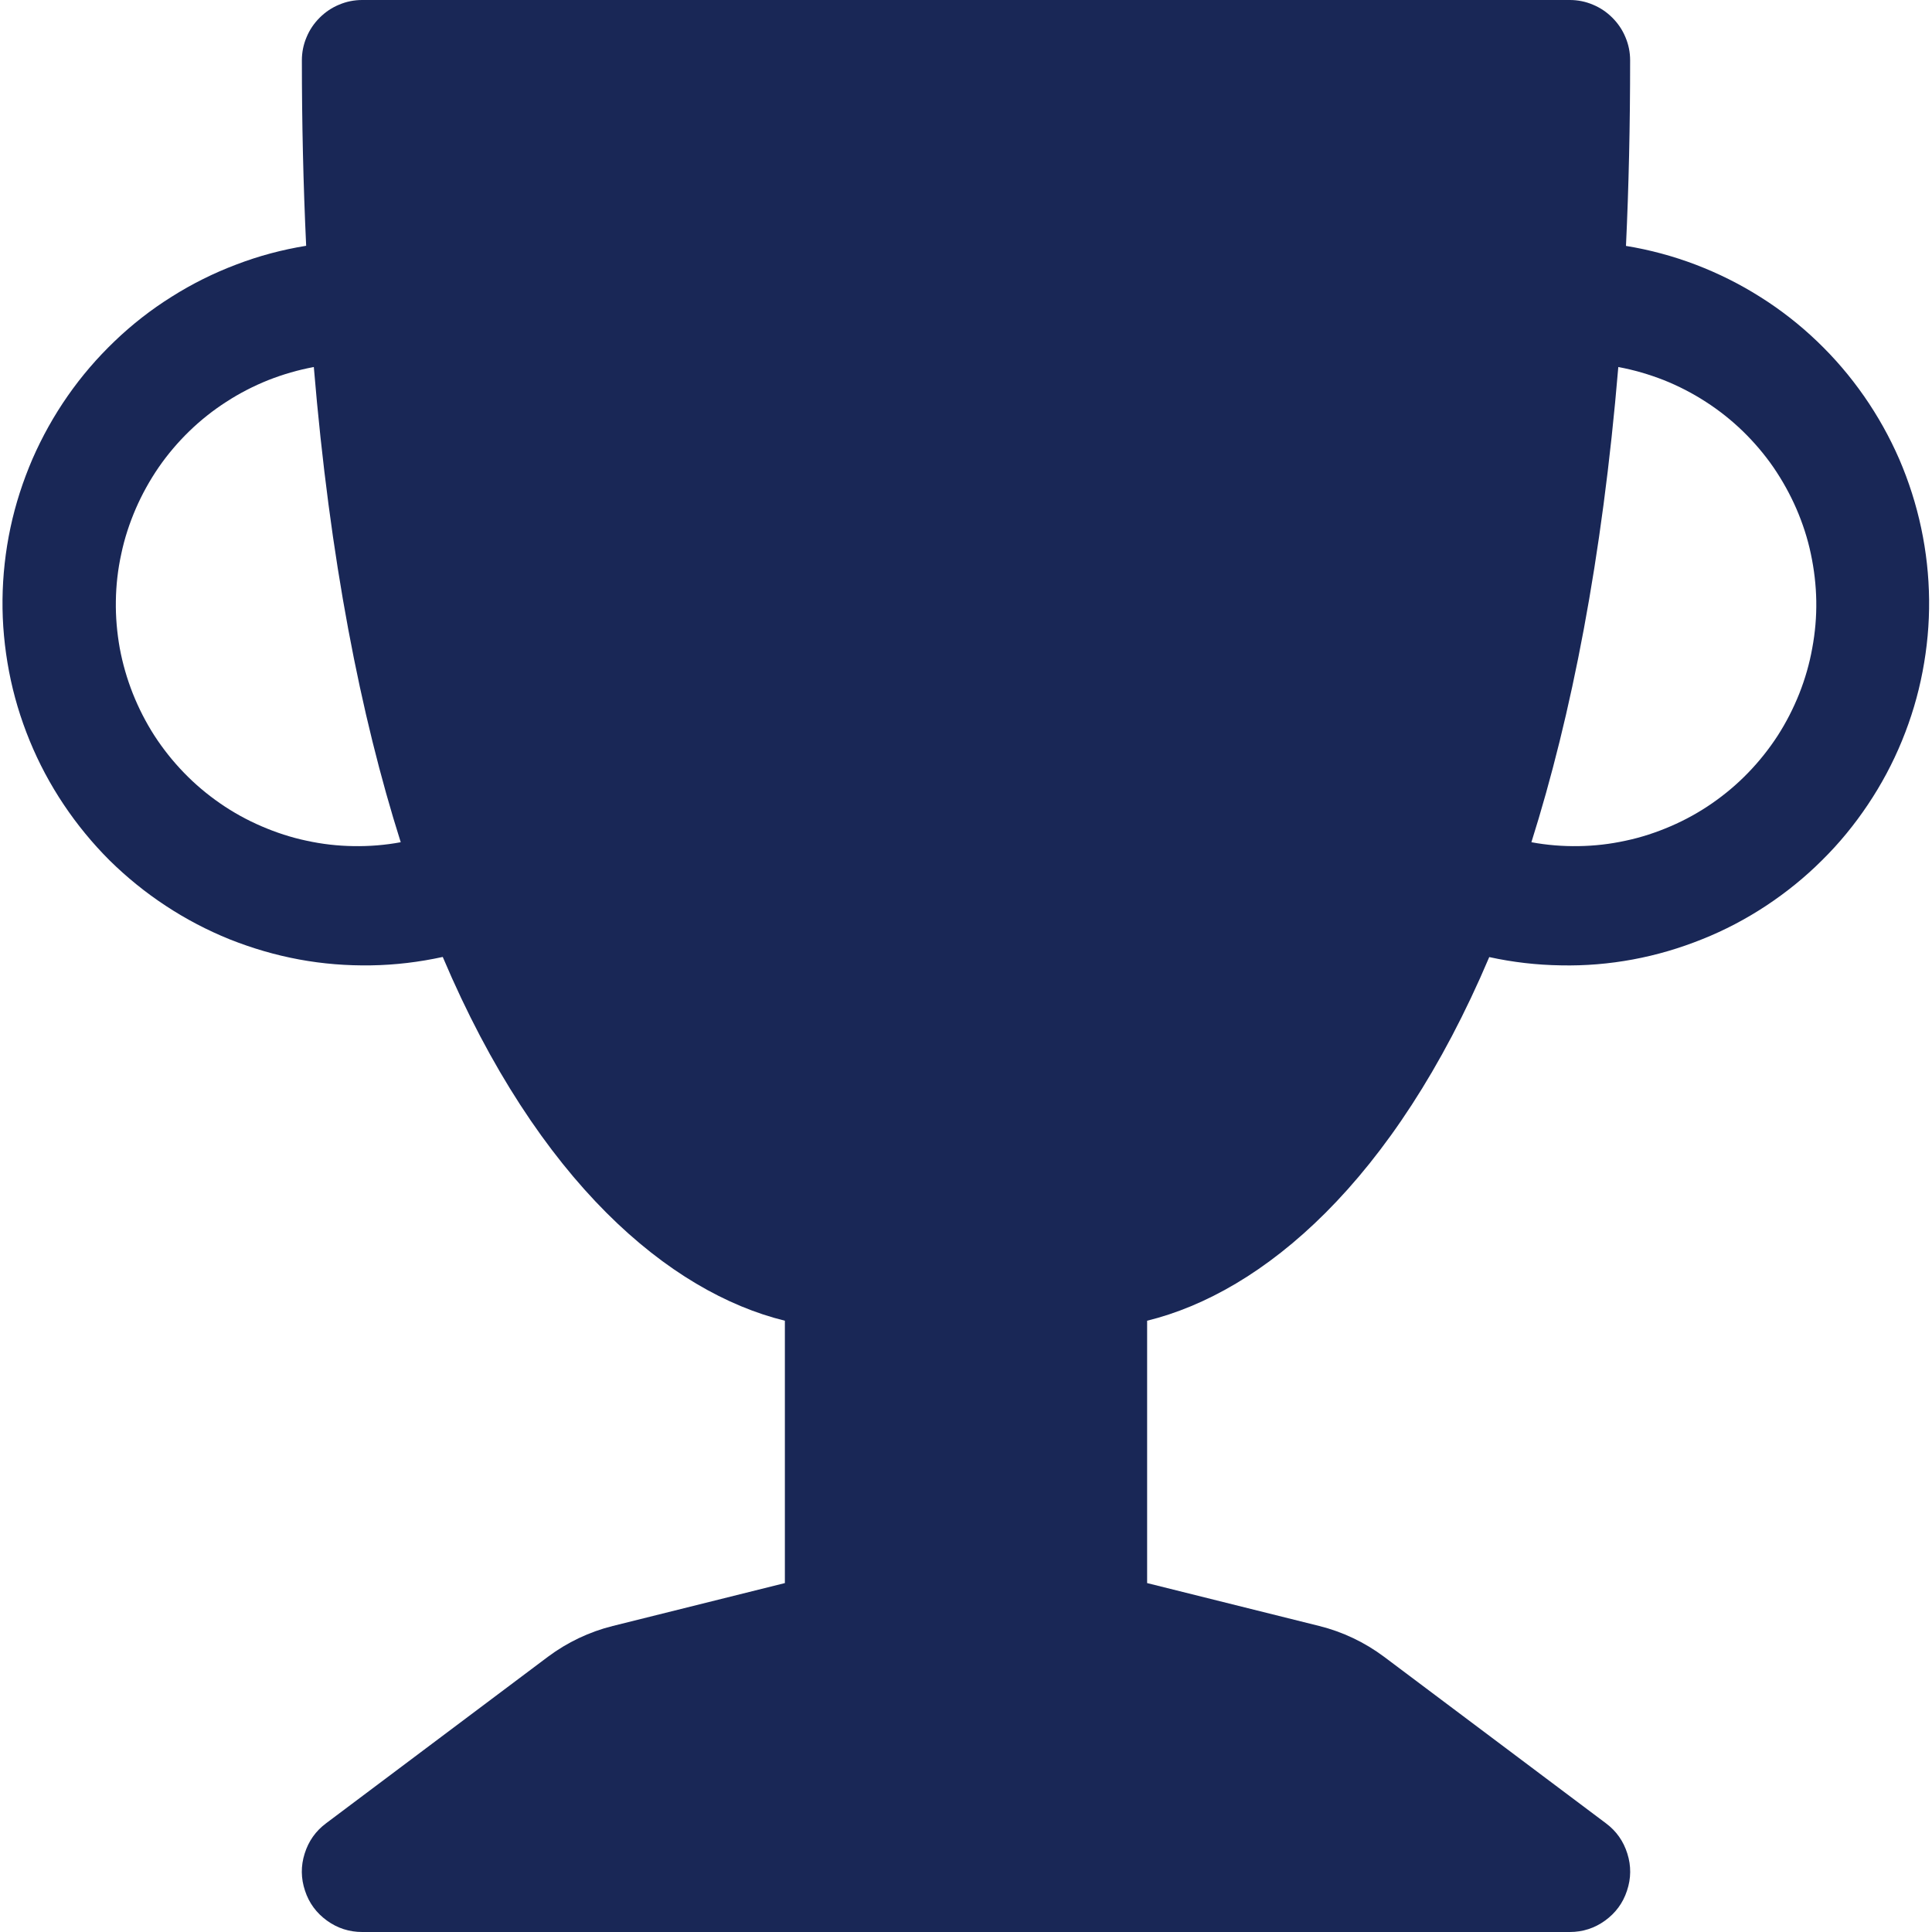 <svg xmlns="http://www.w3.org/2000/svg" xmlns:xlink="http://www.w3.org/1999/xlink" width="80" zoomAndPan="magnify" viewBox="0 0 60 60" height="80" preserveAspectRatio="xMidYMid meet" version="1.0"><path fill="#192756" d="M 9.375 1.875 C 9.375 1.625 9.422 1.387 9.52 1.156 C 9.613 0.93 9.75 0.727 9.926 0.551 C 10.102 0.375 10.305 0.238 10.531 0.145 C 10.762 0.047 11 0 11.25 0 L 48.75 0 C 49 0 49.238 0.047 49.469 0.145 C 49.695 0.238 49.898 0.375 50.074 0.551 C 50.25 0.727 50.387 0.93 50.48 1.156 C 50.578 1.387 50.625 1.625 50.625 1.875 C 50.625 3.891 50.582 5.812 50.496 7.637 C 51.238 7.758 51.961 7.953 52.66 8.219 C 53.363 8.488 54.031 8.82 54.668 9.223 C 55.301 9.621 55.891 10.082 56.434 10.602 C 56.977 11.121 57.461 11.688 57.891 12.305 C 58.32 12.922 58.684 13.574 58.984 14.262 C 59.281 14.953 59.508 15.664 59.664 16.398 C 59.82 17.133 59.902 17.875 59.91 18.625 C 59.918 19.379 59.848 20.121 59.707 20.859 C 59.566 21.598 59.352 22.312 59.066 23.008 C 58.781 23.703 58.43 24.359 58.012 24.984 C 57.594 25.609 57.121 26.188 56.586 26.715 C 56.055 27.246 55.473 27.715 54.848 28.129 C 54.219 28.543 53.559 28.891 52.863 29.168 C 52.164 29.449 51.449 29.66 50.711 29.797 C 49.973 29.934 49.227 29.996 48.477 29.98 C 47.723 29.969 46.98 29.883 46.25 29.723 C 43.285 36.715 39.207 40.137 35.625 41.016 L 35.625 49.164 L 40.969 50.496 C 41.695 50.676 42.383 51.004 42.984 51.453 L 49.875 56.625 C 50.199 56.867 50.418 57.18 50.539 57.566 C 50.66 57.949 50.656 58.336 50.527 58.719 C 50.402 59.102 50.172 59.41 49.848 59.645 C 49.52 59.883 49.152 60 48.75 60 L 11.25 60 C 10.848 60 10.48 59.883 10.152 59.645 C 9.828 59.41 9.598 59.102 9.473 58.719 C 9.344 58.336 9.34 57.949 9.461 57.566 C 9.582 57.18 9.801 56.867 10.125 56.625 L 17.016 51.453 C 17.617 51.004 18.305 50.676 19.031 50.496 L 24.375 49.164 L 24.375 41.016 C 20.793 40.137 16.715 36.715 13.75 29.719 C 13.016 29.879 12.273 29.969 11.523 29.98 C 10.773 29.992 10.027 29.934 9.289 29.797 C 8.547 29.66 7.832 29.449 7.133 29.172 C 6.438 28.891 5.773 28.543 5.145 28.129 C 4.52 27.719 3.938 27.246 3.402 26.719 C 2.871 26.188 2.395 25.609 1.977 24.984 C 1.559 24.359 1.207 23.699 0.922 23.004 C 0.637 22.309 0.422 21.594 0.281 20.855 C 0.141 20.117 0.07 19.375 0.078 18.621 C 0.086 17.871 0.168 17.125 0.324 16.391 C 0.48 15.656 0.711 14.945 1.008 14.254 C 1.309 13.566 1.672 12.914 2.102 12.297 C 2.531 11.68 3.02 11.113 3.562 10.594 C 4.105 10.074 4.695 9.613 5.332 9.215 C 5.969 8.812 6.637 8.48 7.34 8.215 C 8.043 7.945 8.766 7.754 9.508 7.633 C 9.418 5.715 9.375 3.793 9.375 1.875 M 9.746 11.398 C 9.262 11.488 8.789 11.625 8.332 11.805 C 7.875 11.988 7.441 12.211 7.027 12.48 C 6.613 12.746 6.23 13.051 5.875 13.395 C 5.523 13.738 5.207 14.109 4.926 14.516 C 4.648 14.922 4.41 15.352 4.215 15.801 C 4.02 16.254 3.867 16.719 3.766 17.203 C 3.66 17.684 3.605 18.172 3.598 18.664 C 3.59 19.156 3.633 19.645 3.719 20.129 C 3.809 20.613 3.945 21.082 4.125 21.539 C 4.309 22 4.531 22.434 4.797 22.848 C 5.066 23.262 5.371 23.645 5.715 24 C 6.055 24.352 6.43 24.668 6.836 24.949 C 7.242 25.23 7.668 25.465 8.121 25.66 C 8.574 25.855 9.039 26.008 9.52 26.109 C 10.004 26.215 10.488 26.27 10.98 26.277 C 11.473 26.285 11.961 26.246 12.445 26.156 C 11.199 22.219 10.242 17.359 9.746 11.398 M 47.559 26.156 C 48.043 26.246 48.531 26.285 49.023 26.277 C 49.516 26.27 50 26.215 50.484 26.109 C 50.965 26.008 51.43 25.855 51.883 25.66 C 52.336 25.465 52.762 25.23 53.168 24.949 C 53.574 24.668 53.949 24.352 54.289 24 C 54.633 23.645 54.938 23.262 55.207 22.848 C 55.473 22.434 55.695 22 55.879 21.539 C 56.059 21.082 56.195 20.613 56.281 20.129 C 56.371 19.645 56.414 19.156 56.406 18.664 C 56.398 18.172 56.34 17.684 56.238 17.203 C 56.137 16.719 55.984 16.254 55.789 15.801 C 55.594 15.352 55.355 14.922 55.078 14.516 C 54.797 14.109 54.48 13.738 54.129 13.395 C 53.773 13.051 53.391 12.746 52.977 12.48 C 52.562 12.211 52.129 11.988 51.672 11.805 C 51.211 11.625 50.742 11.488 50.258 11.398 C 49.758 17.363 48.801 22.219 47.559 26.156 " fill-opacity="1" fill-rule="nonzero"/></svg>